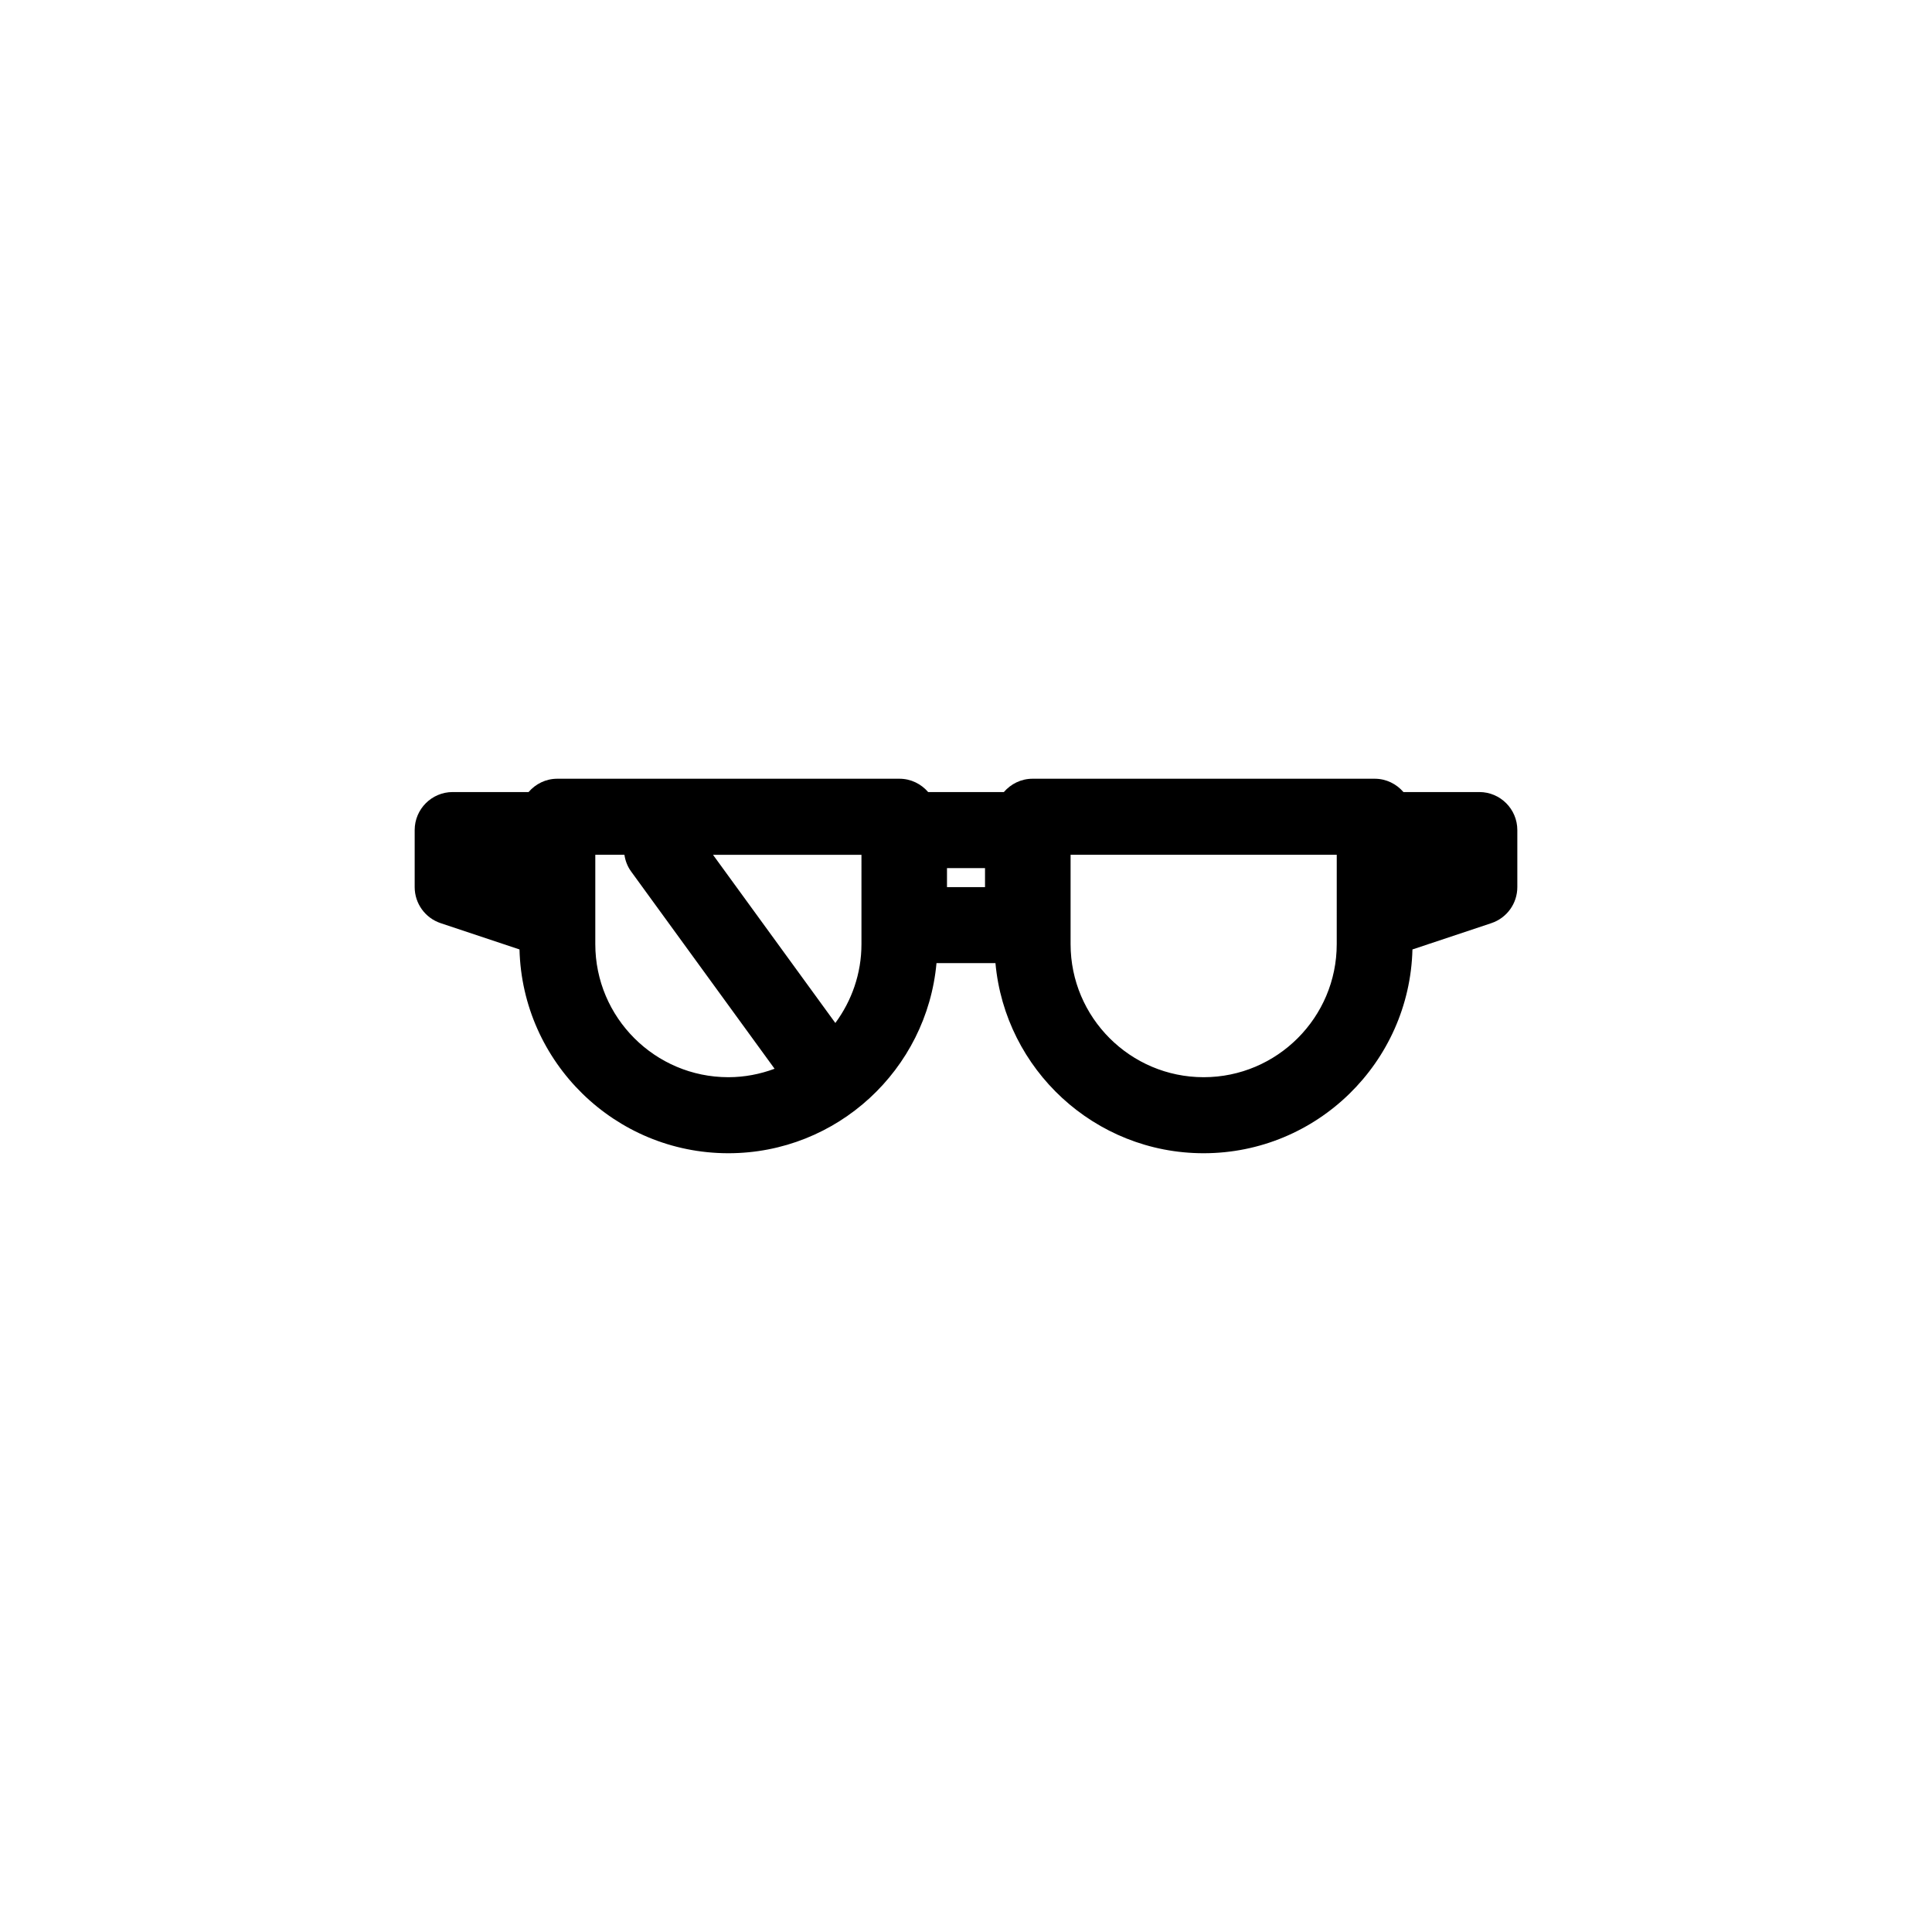 <?xml version="1.0" encoding="UTF-8"?>
<!-- Uploaded to: SVG Repo, www.svgrepo.com, Generator: SVG Repo Mixer Tools -->
<svg fill="#000000" width="800px" height="800px" version="1.1" viewBox="144 144 512 512" xmlns="http://www.w3.org/2000/svg">
 <path d="m536.03 353.9h-20.105c-1.848-2.141-4.551-3.527-7.602-3.527h-90.688c-3.055 0-5.754 1.387-7.602 3.527h-20.066c-1.848-2.141-4.551-3.527-7.602-3.527h-90.688c-3.055 0-5.754 1.387-7.602 3.527h-20.105c-5.562 0-10.078 4.516-10.078 10.078v15.113c0 4.336 2.777 8.188 6.891 9.559l20.887 6.961c0.754 29.902 25.266 54.008 55.348 54.008 28.859 0 52.609-22.176 55.16-50.383h15.625c2.559 28.203 26.305 50.383 55.16 50.383 30.082 0 54.594-24.105 55.348-54.008l20.887-6.961c4.133-1.371 6.906-5.219 6.906-9.559v-15.113c0-5.562-4.512-10.078-10.074-10.078zm-234.27 40.305v-23.68h7.715c0.23 1.547 0.785 3.062 1.77 4.418l38.027 52.289c-3.824 1.422-7.934 2.238-12.246 2.238-19.445 0.004-35.266-15.82-35.266-35.266zm70.535 0c0 7.824-2.594 15.039-6.922 20.895l-32.422-44.57h39.344zm32.746-15.113h-10.078v-5.039h10.078zm93.207 15.113c0 19.441-15.82 35.266-35.266 35.266-19.445 0-35.266-15.824-35.266-35.266v-23.68h70.535z"/>
</svg>